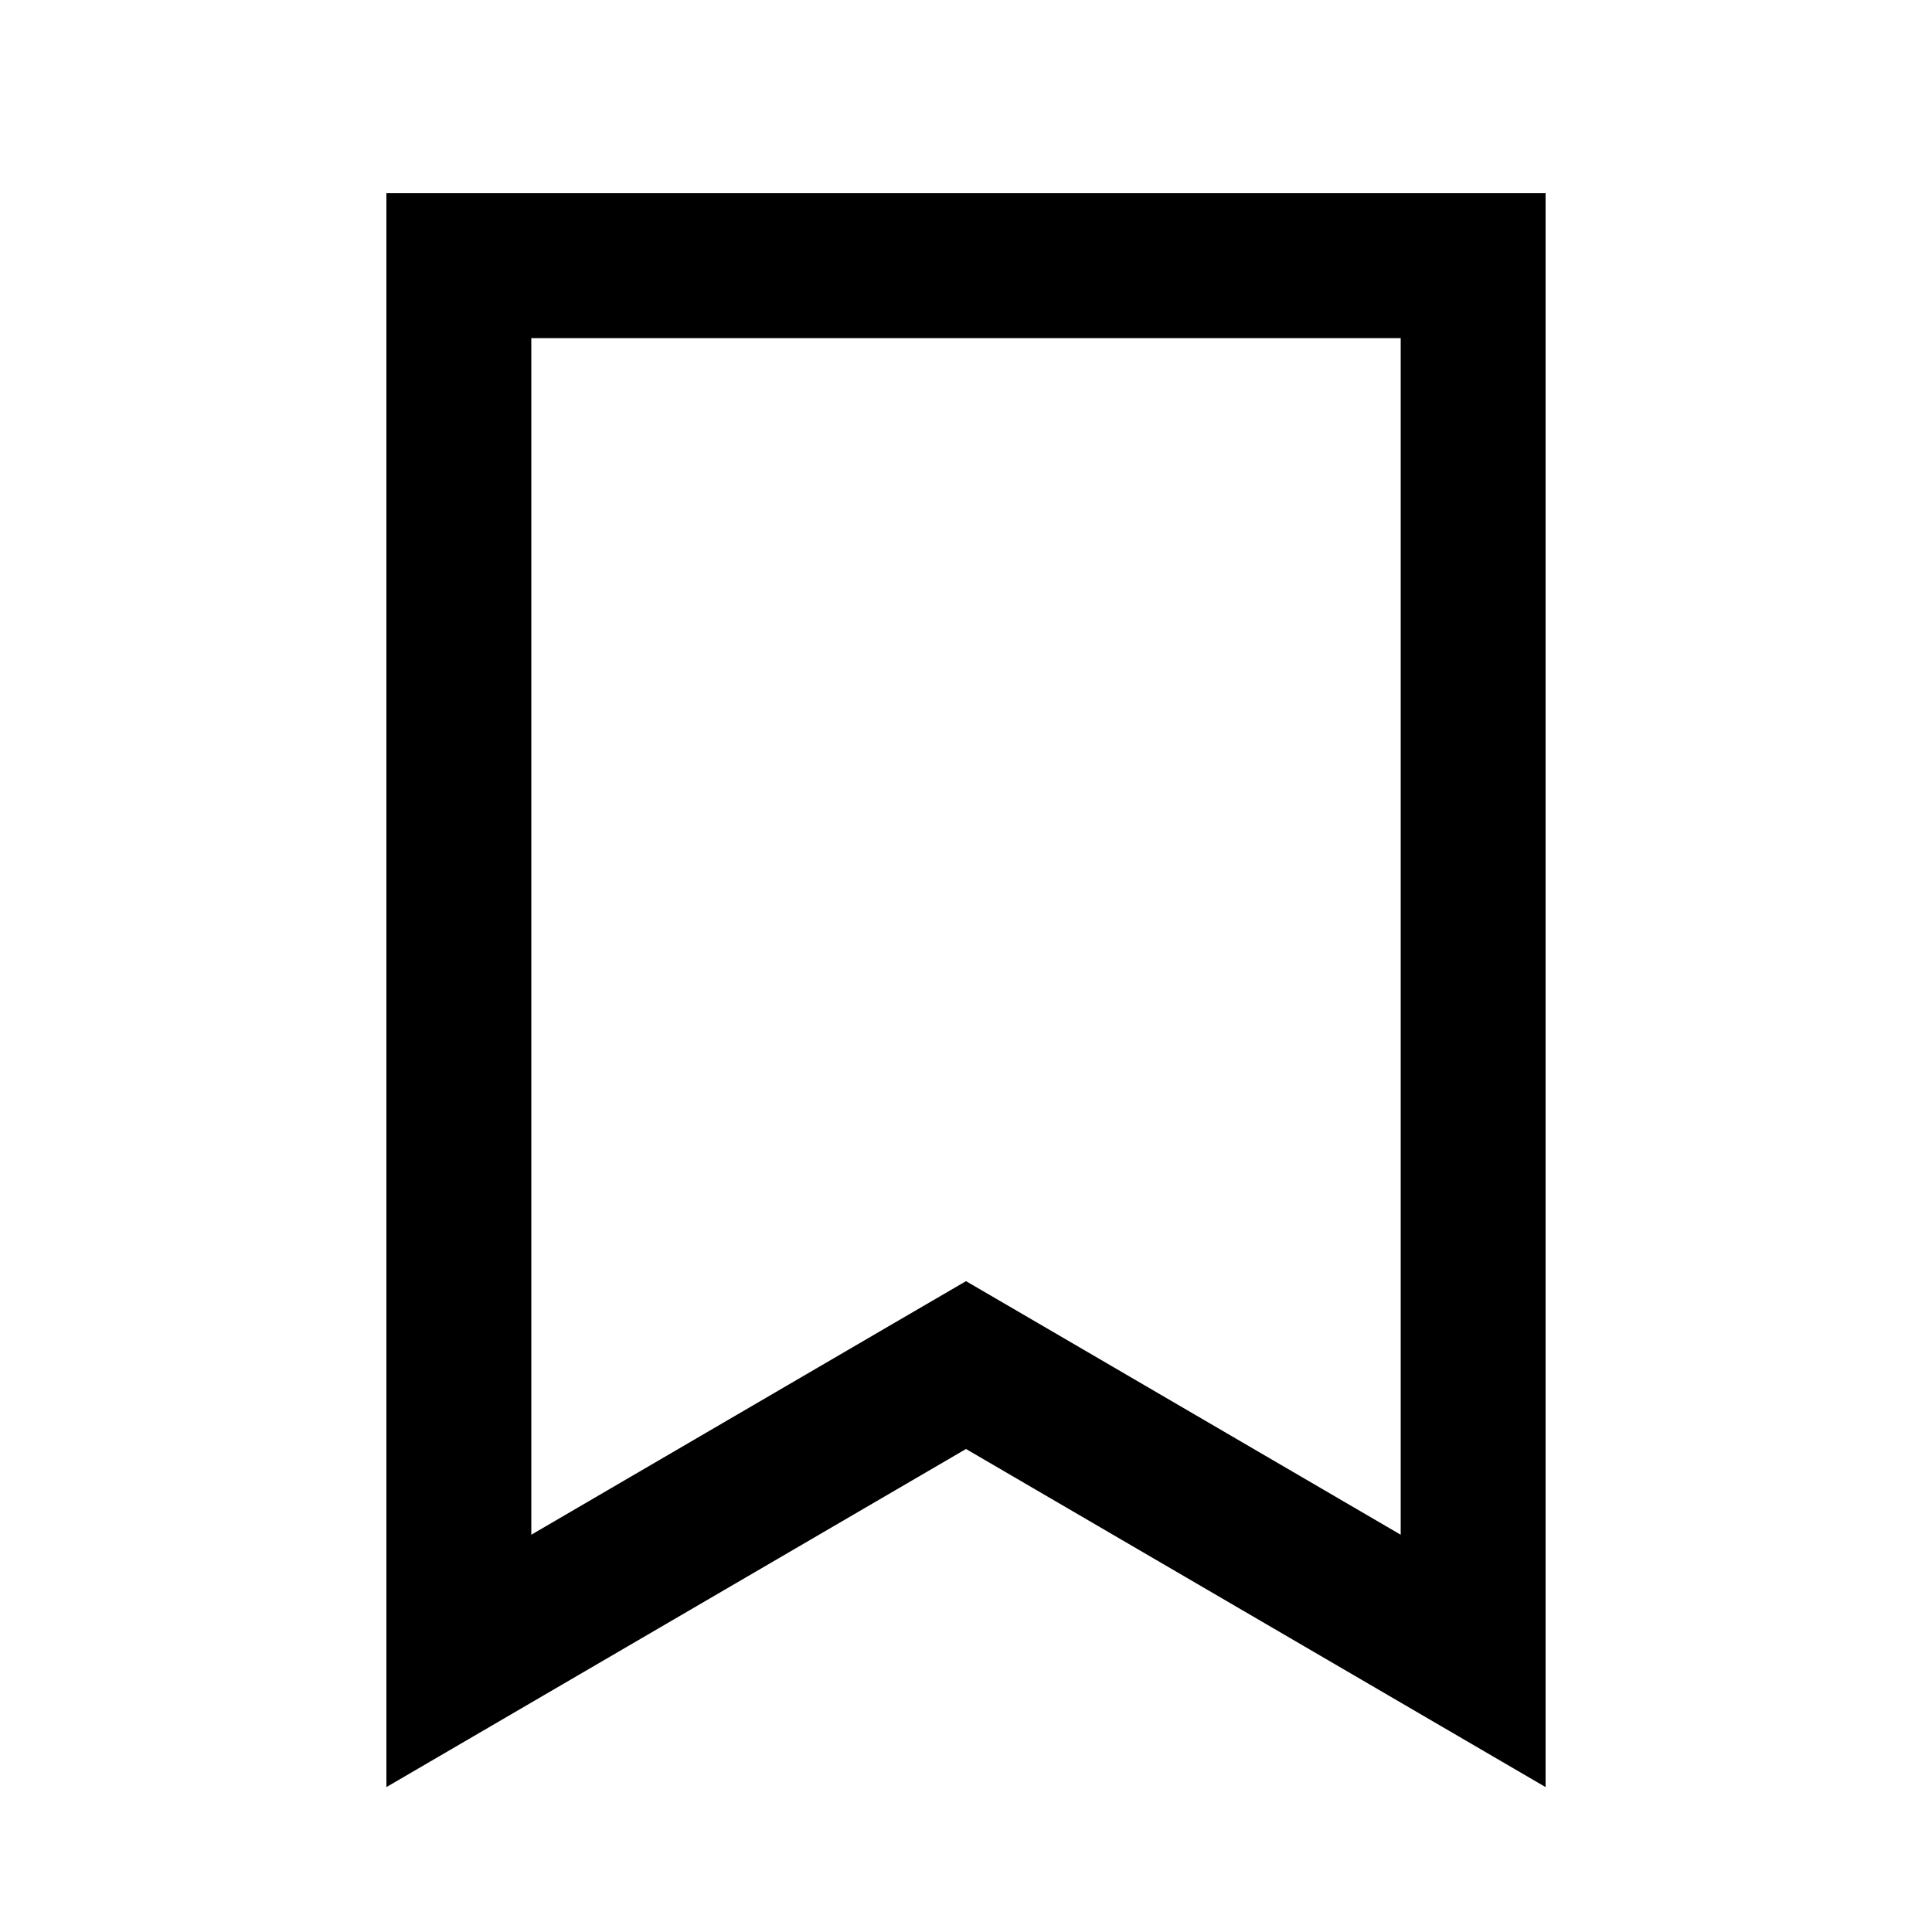 <svg xmlns="http://www.w3.org/2000/svg" viewBox="0 0 640 640"><!--! Font Awesome Pro 7.1.0 by @fontawesome - https://fontawesome.com License - https://fontawesome.com/license (Commercial License) Copyright 2025 Fonticons, Inc. --><path fill="currentColor" d="M320 424.4L344.2 438.5L464 508.4L464 112L176 112L176 508.4L295.8 438.5L320 424.4zM176 564L128 592L128 64L512 64L512 592L320 480L176 564z"/></svg>